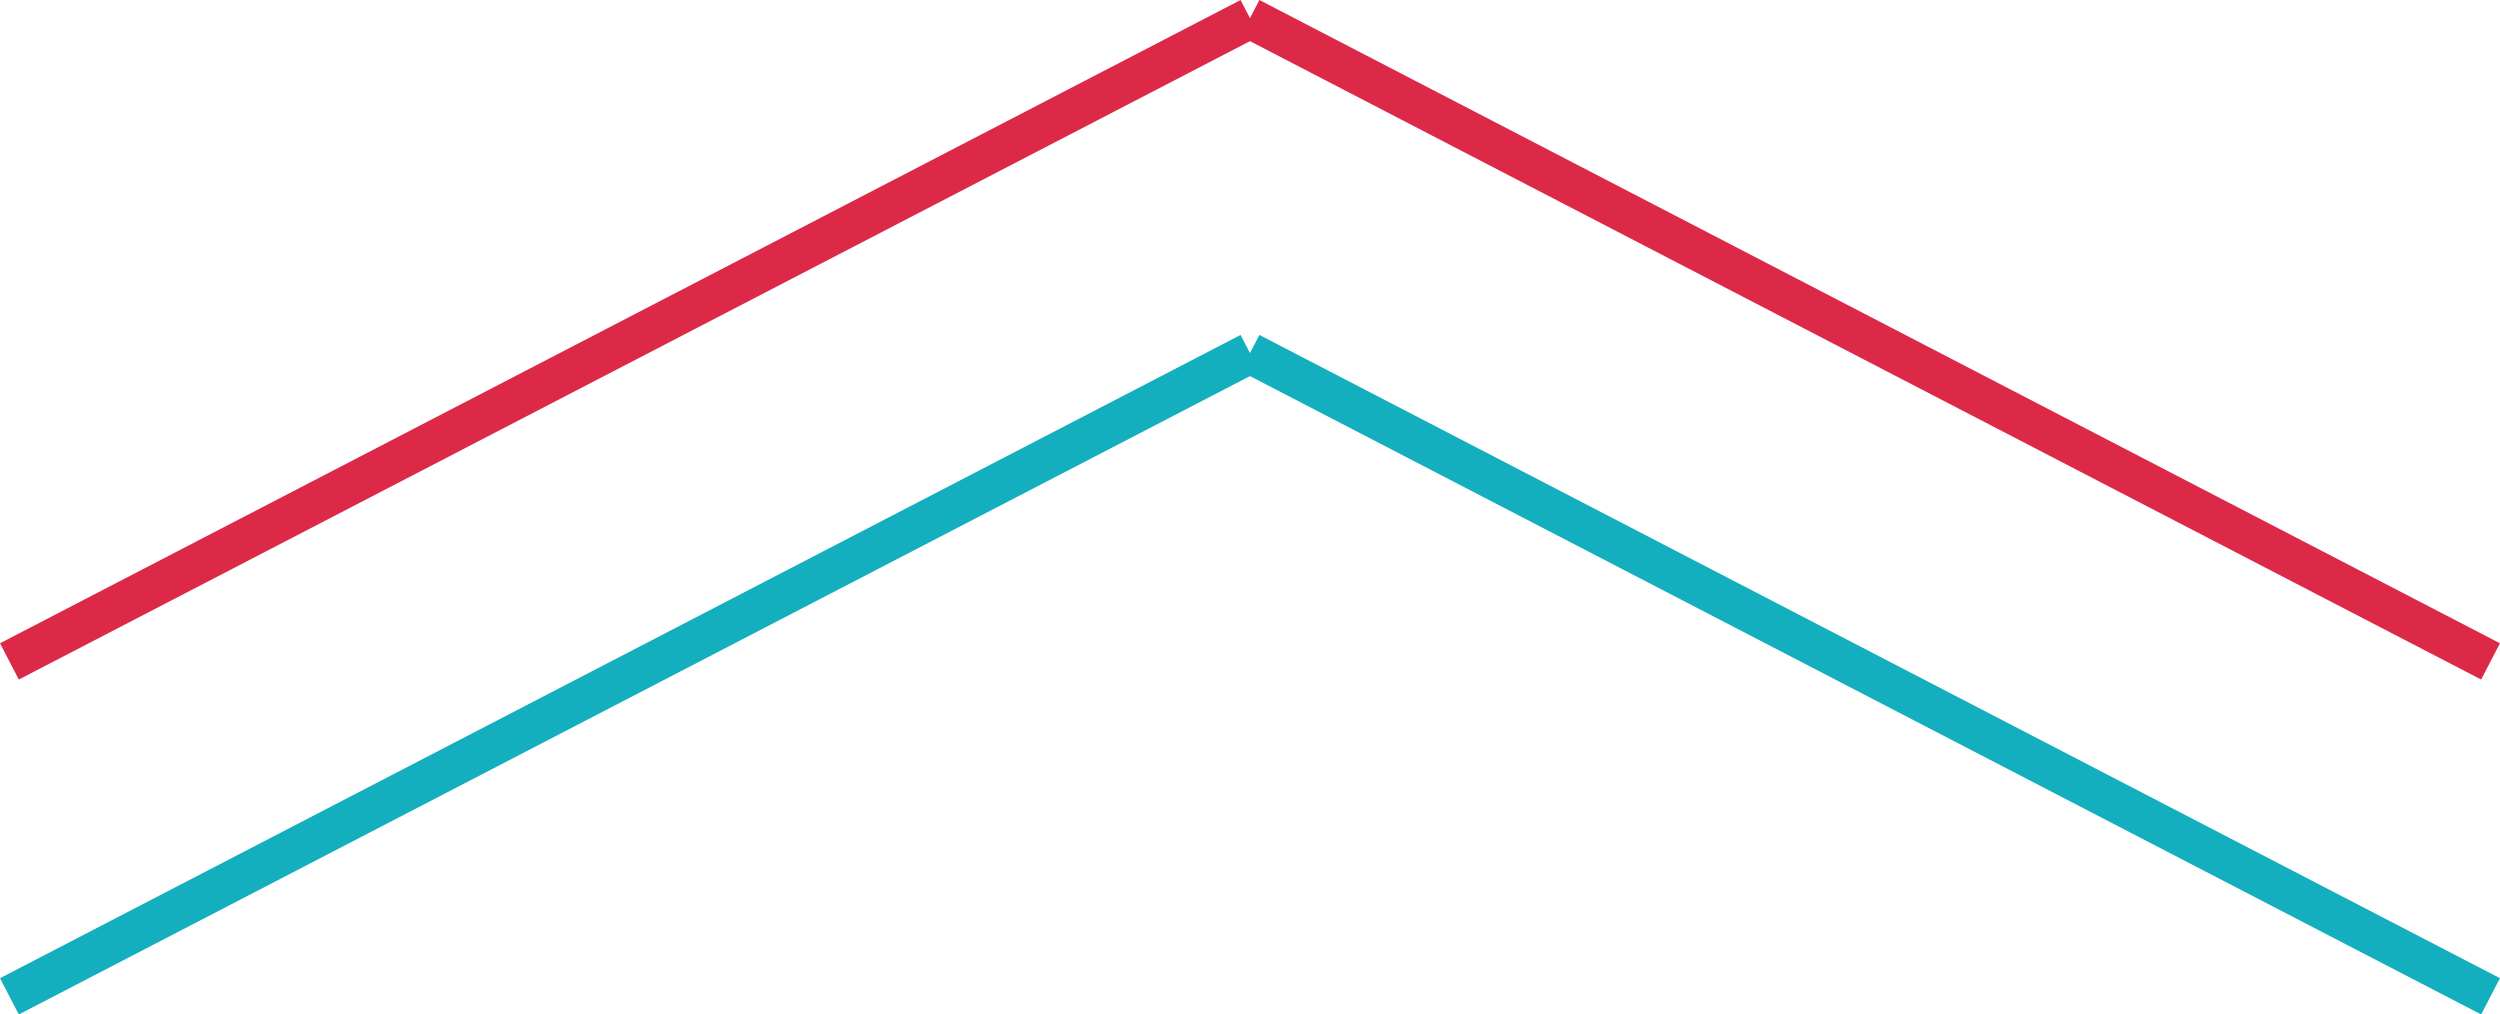 <?xml version="1.0" encoding="UTF-8"?><svg id="b" xmlns="http://www.w3.org/2000/svg" viewBox="0 0 61.169 24.822"><g id="c"><g><g><line x1=".23" y1="16.183" x2="30.584" y2=".444" fill="none" stroke="#dd2948" stroke-miterlimit="10"/><line x1="60.938" y1="16.183" x2="30.584" y2=".444" fill="none" stroke="#dd2948" stroke-miterlimit="10"/></g><g><line x1=".23" y1="24.378" x2="30.584" y2="8.639" fill="none" stroke="#14afbe" stroke-miterlimit="10"/><line x1="60.938" y1="24.378" x2="30.584" y2="8.639" fill="none" stroke="#14afbe" stroke-miterlimit="10"/></g></g></g></svg>